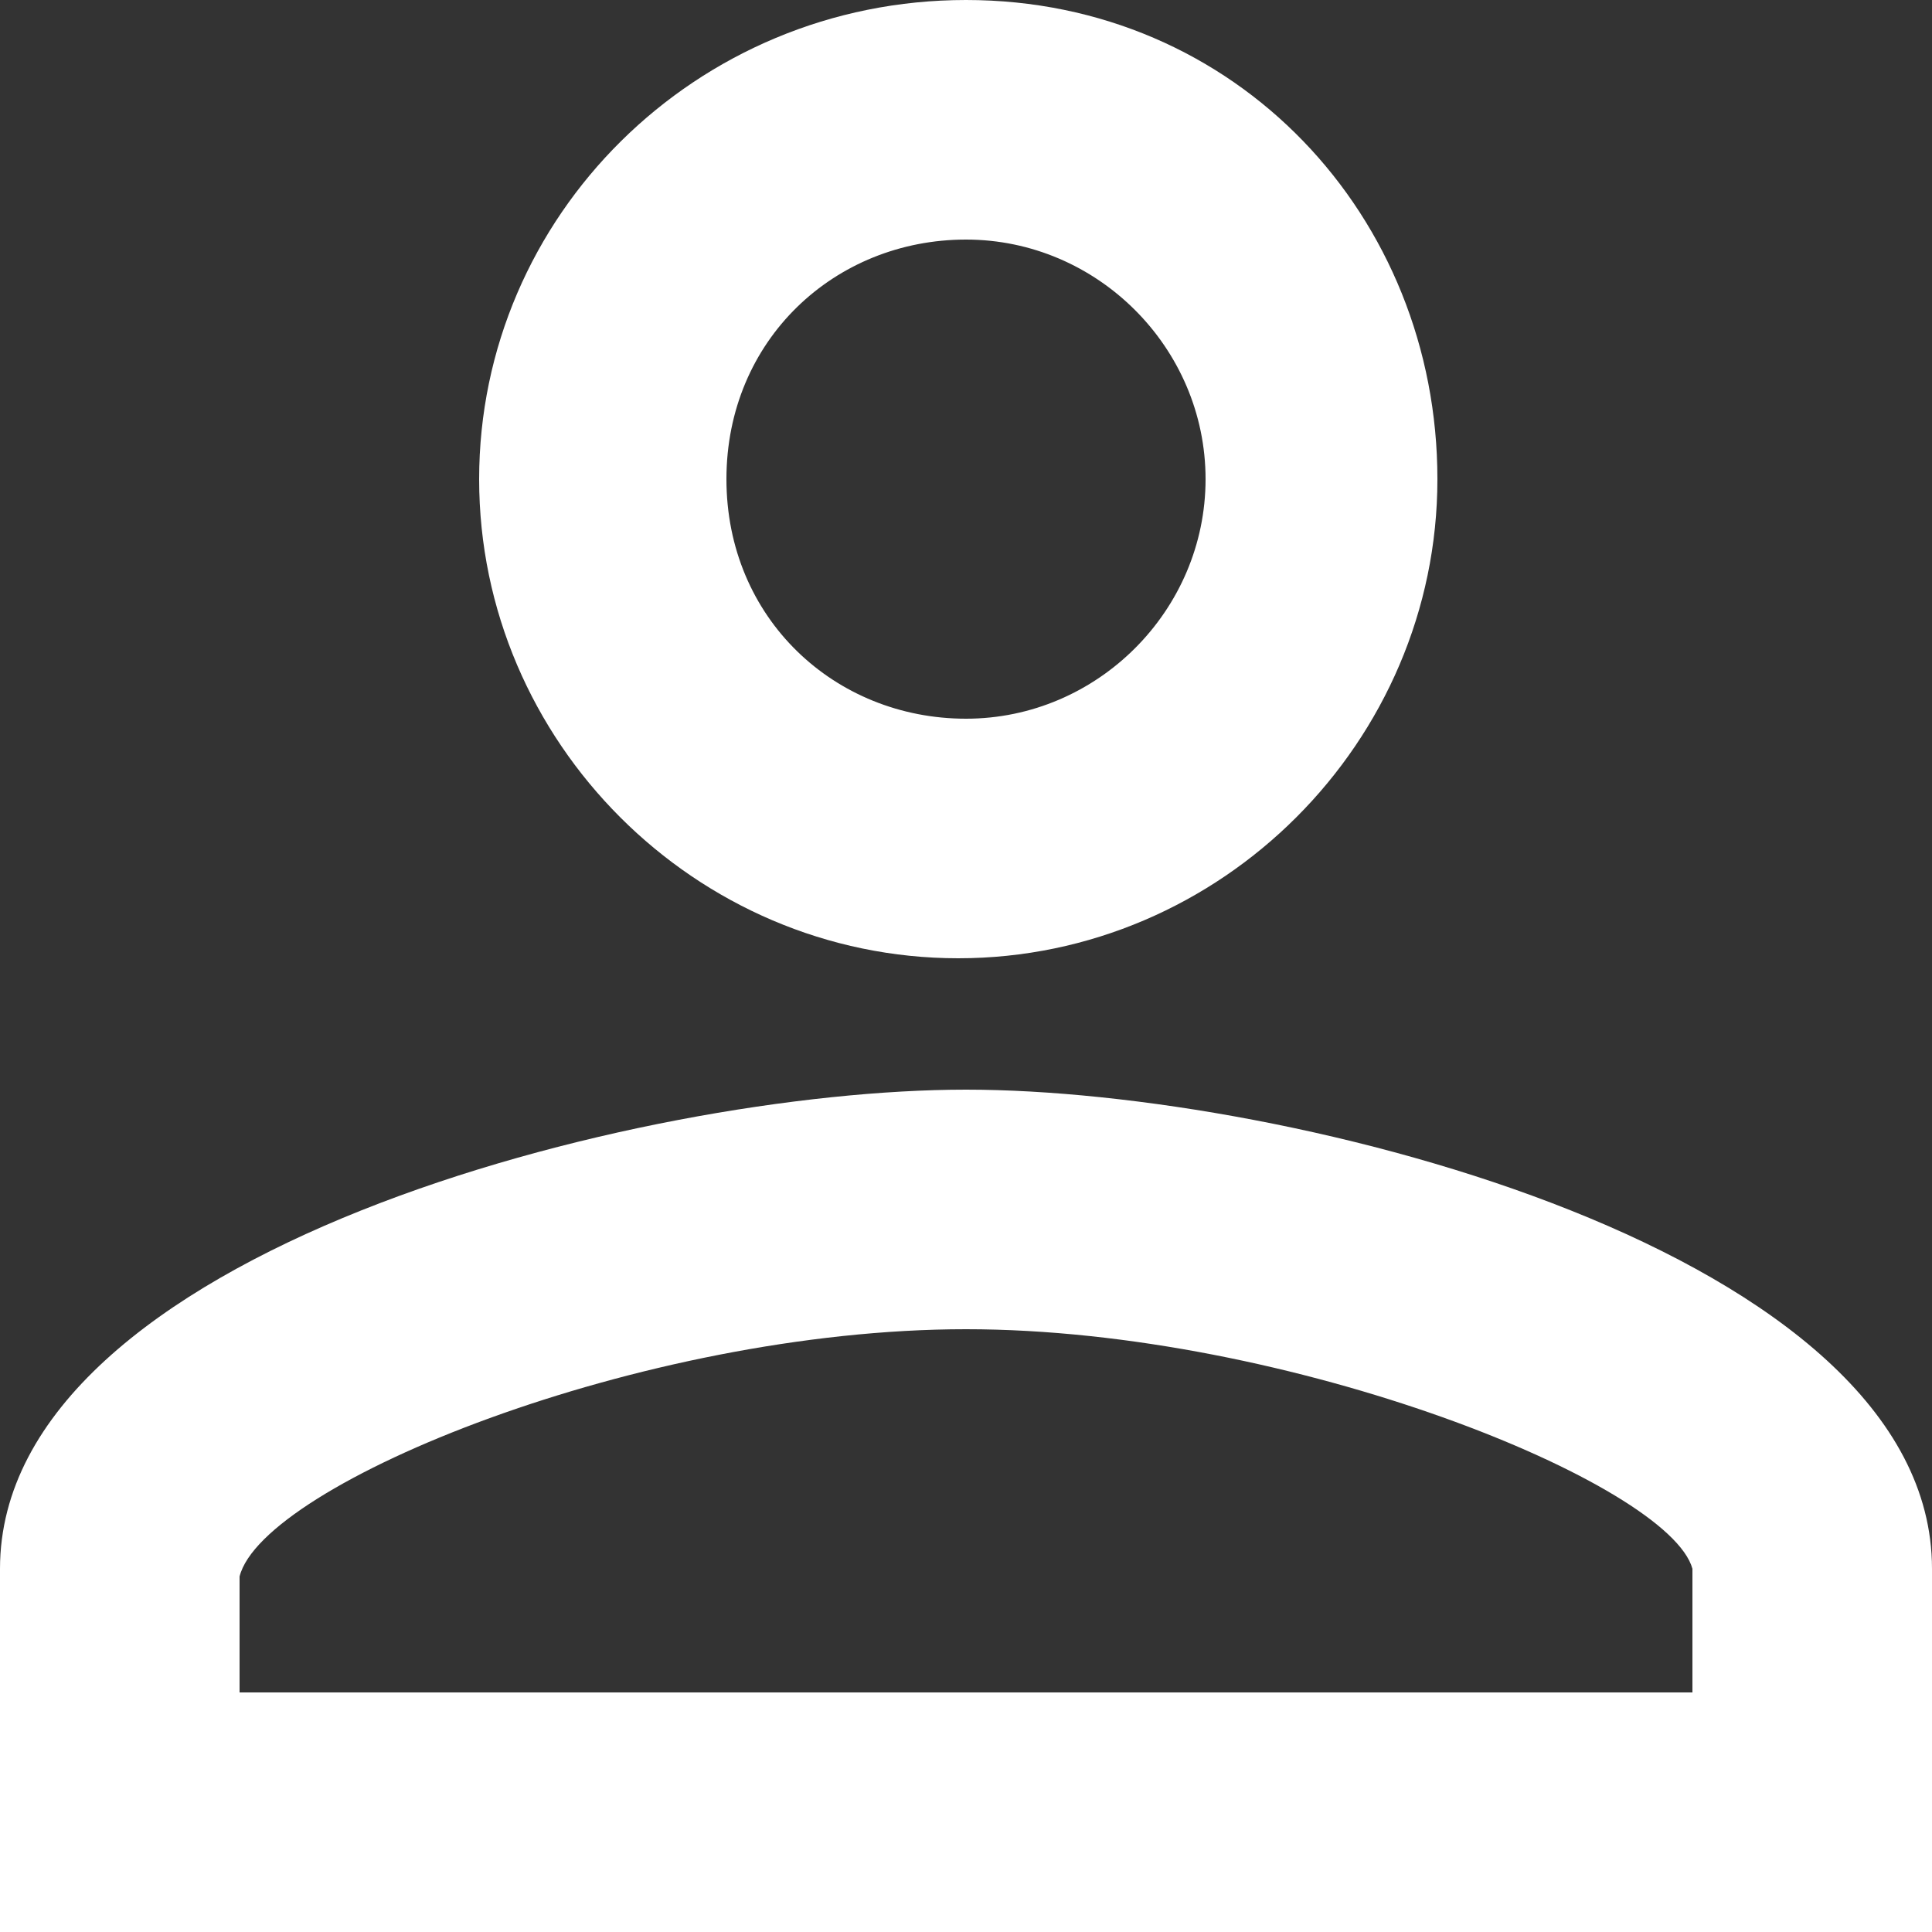 <?xml version="1.0" encoding="utf-8"?>
<!-- Generator: Adobe Illustrator 26.3.1, SVG Export Plug-In . SVG Version: 6.00 Build 0)  -->
<svg version="1.1" id="Ebene_1" xmlns="http://www.w3.org/2000/svg" xmlns:xlink="http://www.w3.org/1999/xlink" x="0px" y="0px"
	 viewBox="0 0 25 25" style="enable-background:new 0 0 25 25;" xml:space="preserve">
<rect x="0" y="0" width="25" height="25" fill="#333333" stroke="none"/>
<style type="text/css">
	.st0{fill:#FFFFFF;}
</style>
<path id="Shape" class="st0" d="M12.5,3.1c1.7,0,3.1,1.4,3.1,3.1s-1.4,3.1-3.1,3.1S9.4,8,9.4,6.2S10.8,3.1,12.5,3.1 M12.5,17.2
	c4.2,0,9.1,2,9.4,3.1v1.6H3.1v-1.5C3.4,19.2,8.3,17.2,12.5,17.2 M12.5,0C9,0,6.2,2.8,6.2,6.2s2.8,6.2,6.2,6.2s6.2-2.8,6.2-6.2
	S16,0,12.5,0L12.5,0z M12.5,14.1C8.3,14.1,0,16.2,0,20.3V25h25v-4.7C25,16.2,16.7,14.1,12.5,14.1L12.5,14.1z"/>
</svg>
